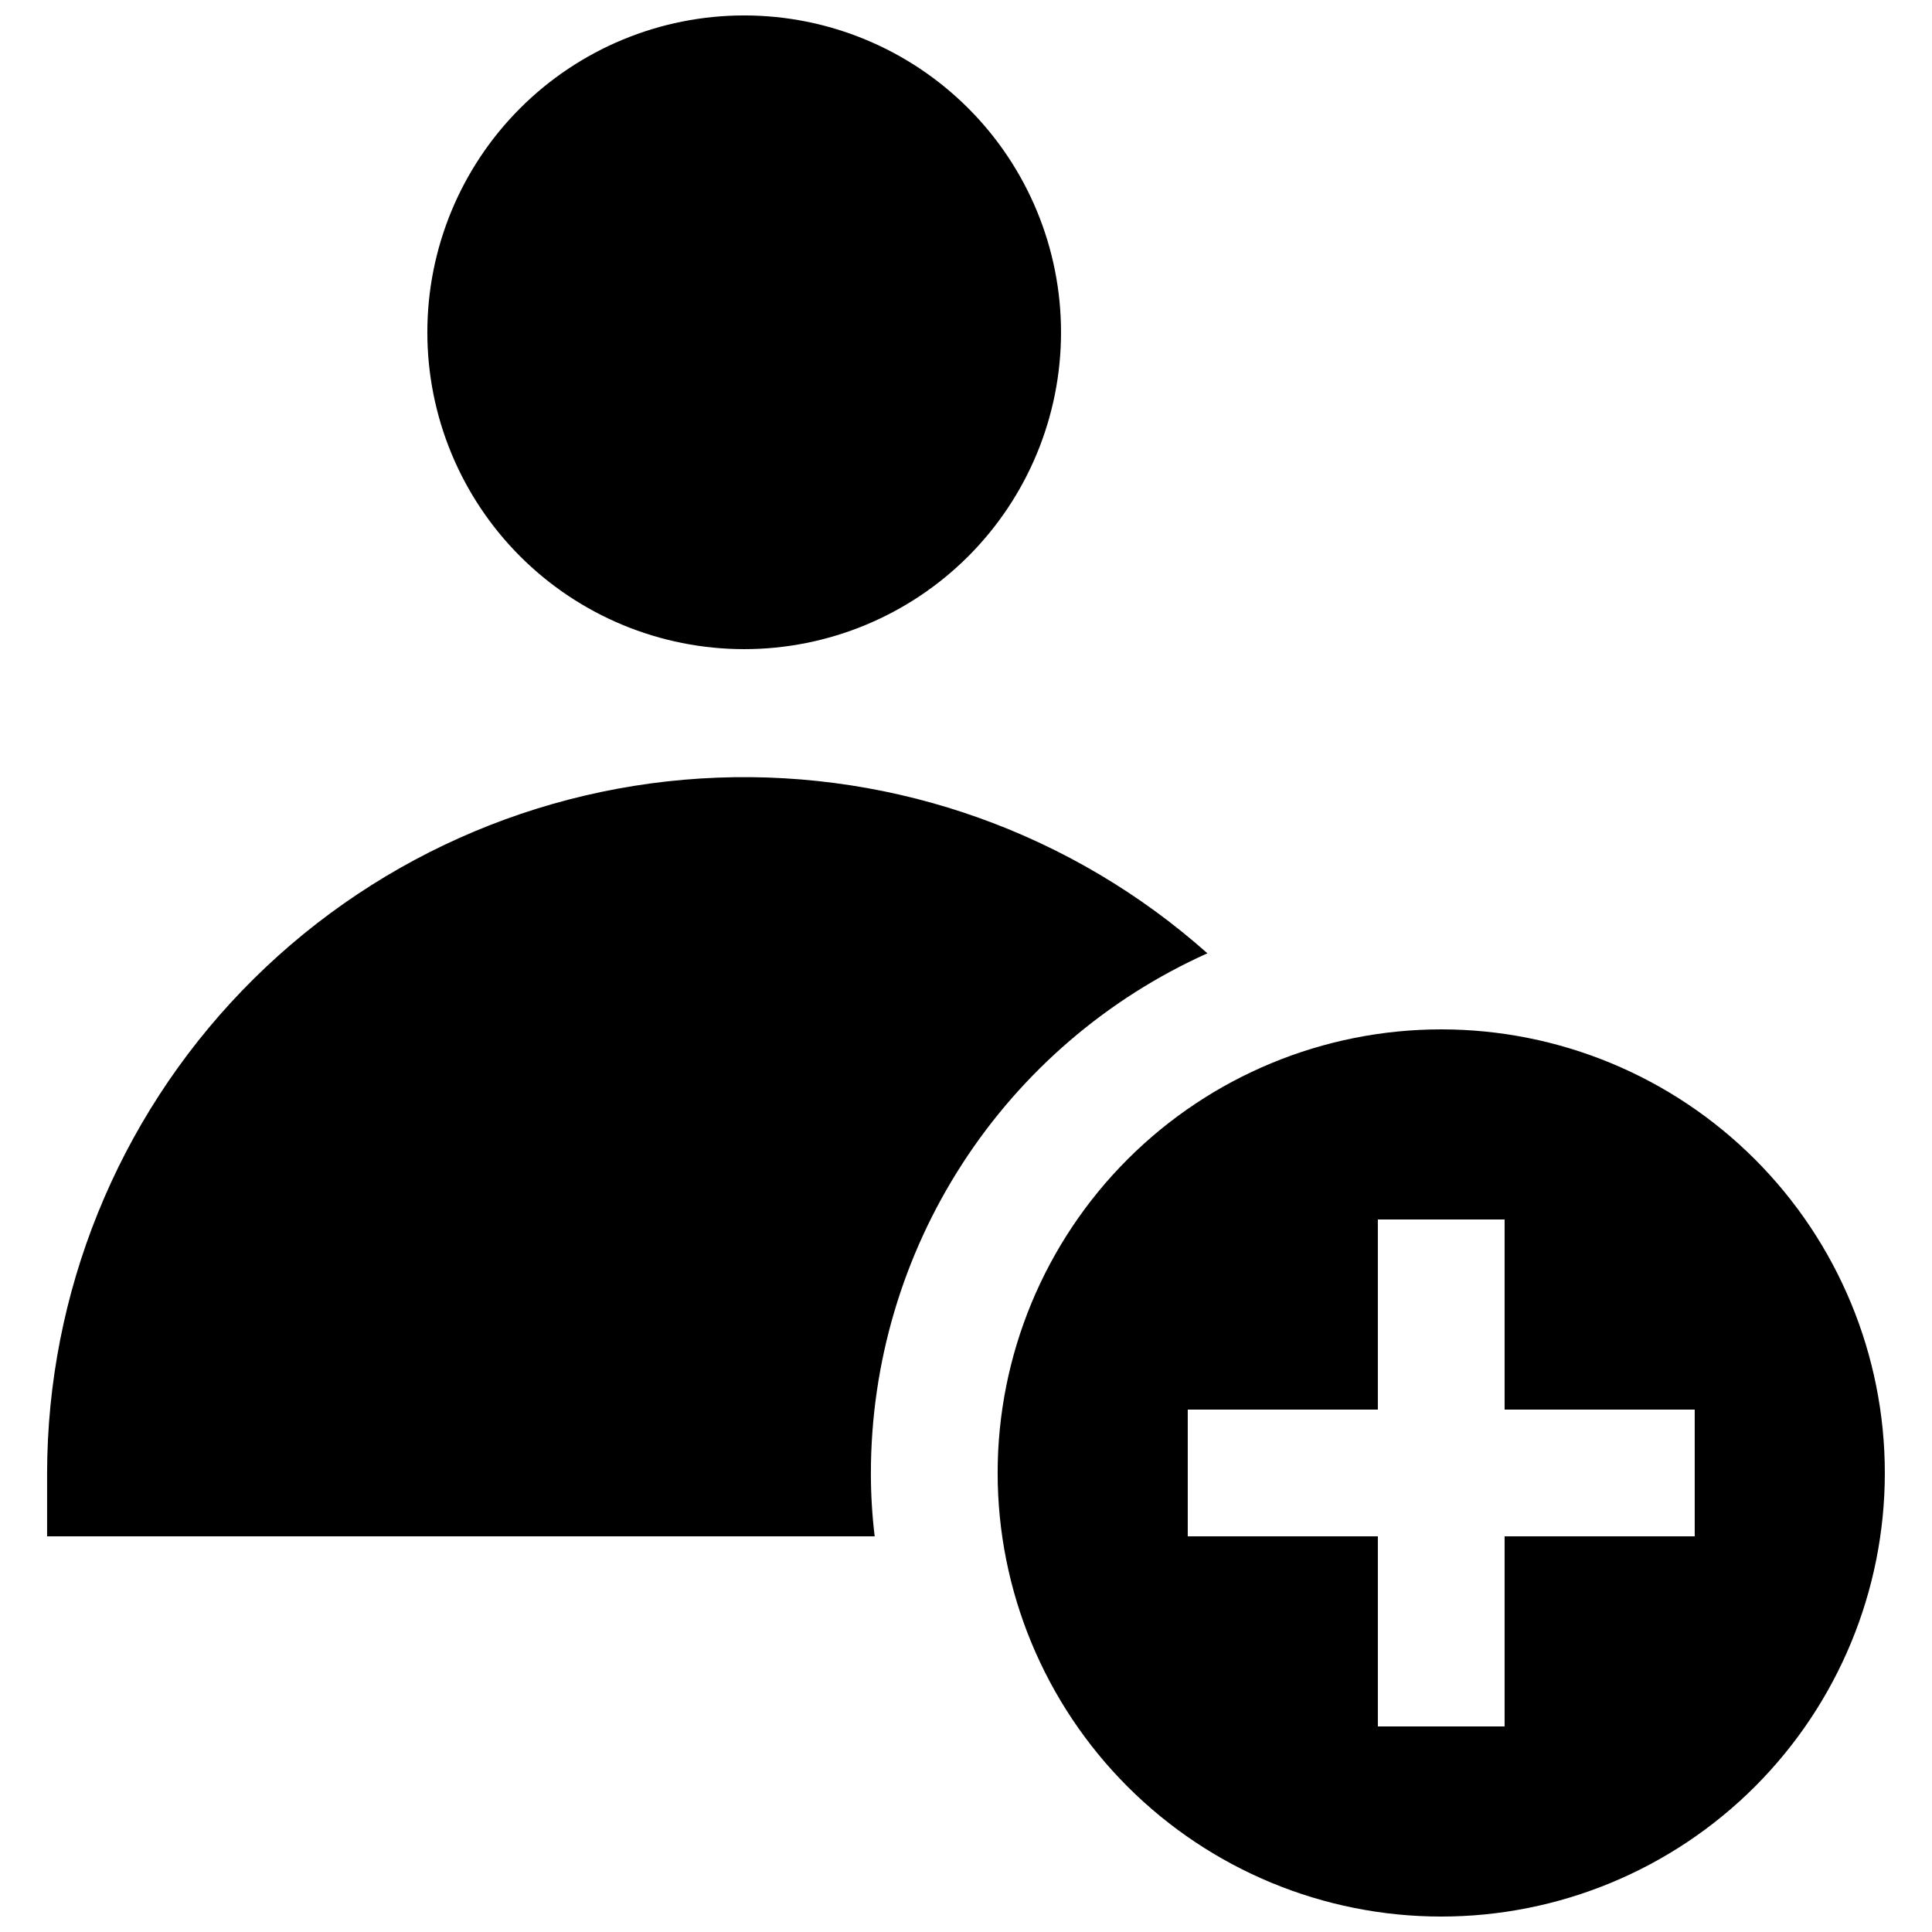 <?xml version="1.0" encoding="UTF-8"?>
<!-- Uploaded to: SVG Repo, www.svgrepo.com, Generator: SVG Repo Mixer Tools -->
<svg width="800px" height="800px" version="1.1" viewBox="144 144 512 512" xmlns="http://www.w3.org/2000/svg">
 <defs>
  <clipPath id="a">
   <path d="m156 148.09h488v503.81h-488z"/>
  </clipPath>
 </defs>
 <g clip-path="url(#a)">
  <path d="m257.25 232.06c0-22.27 8.844-43.629 24.594-59.375 15.746-15.746 37.102-24.594 59.375-24.594 22.27 0 43.625 8.848 59.371 24.594 15.75 15.746 24.594 37.105 24.594 59.375s-8.844 43.625-24.594 59.375c-15.746 15.746-37.102 24.594-59.371 24.594-22.273 0-43.629-8.848-59.375-24.594-15.75-15.75-24.594-37.105-24.594-59.375zm206.73 164.58h-0.004c-35.648-31.707-82.18-48.387-129.86-46.555-47.672 1.832-92.785 22.035-125.9 56.383-33.109 34.348-51.652 80.172-51.734 127.88v16.793h219.32c-0.676-5.57-1.012-11.18-1.008-16.793 0.027-29.102 8.457-57.578 24.277-82.008 15.816-24.426 38.352-43.77 64.895-55.699zm179.52 137.71c0 31.176-12.387 61.078-34.434 83.125s-51.945 34.43-83.125 34.43c-31.176 0-61.078-12.383-83.121-34.43-22.047-22.047-34.434-51.949-34.434-83.125 0-31.176 12.387-61.078 34.434-83.125 22.043-22.047 51.945-34.43 83.121-34.43 31.18 0 61.078 12.383 83.125 34.43s34.434 51.949 34.434 83.125zm-50.383-16.793h-50.379v-50.383h-33.59v50.383h-50.379v33.586h50.383v50.383h33.586v-50.383h50.383z"/>
 </g>
</svg>
